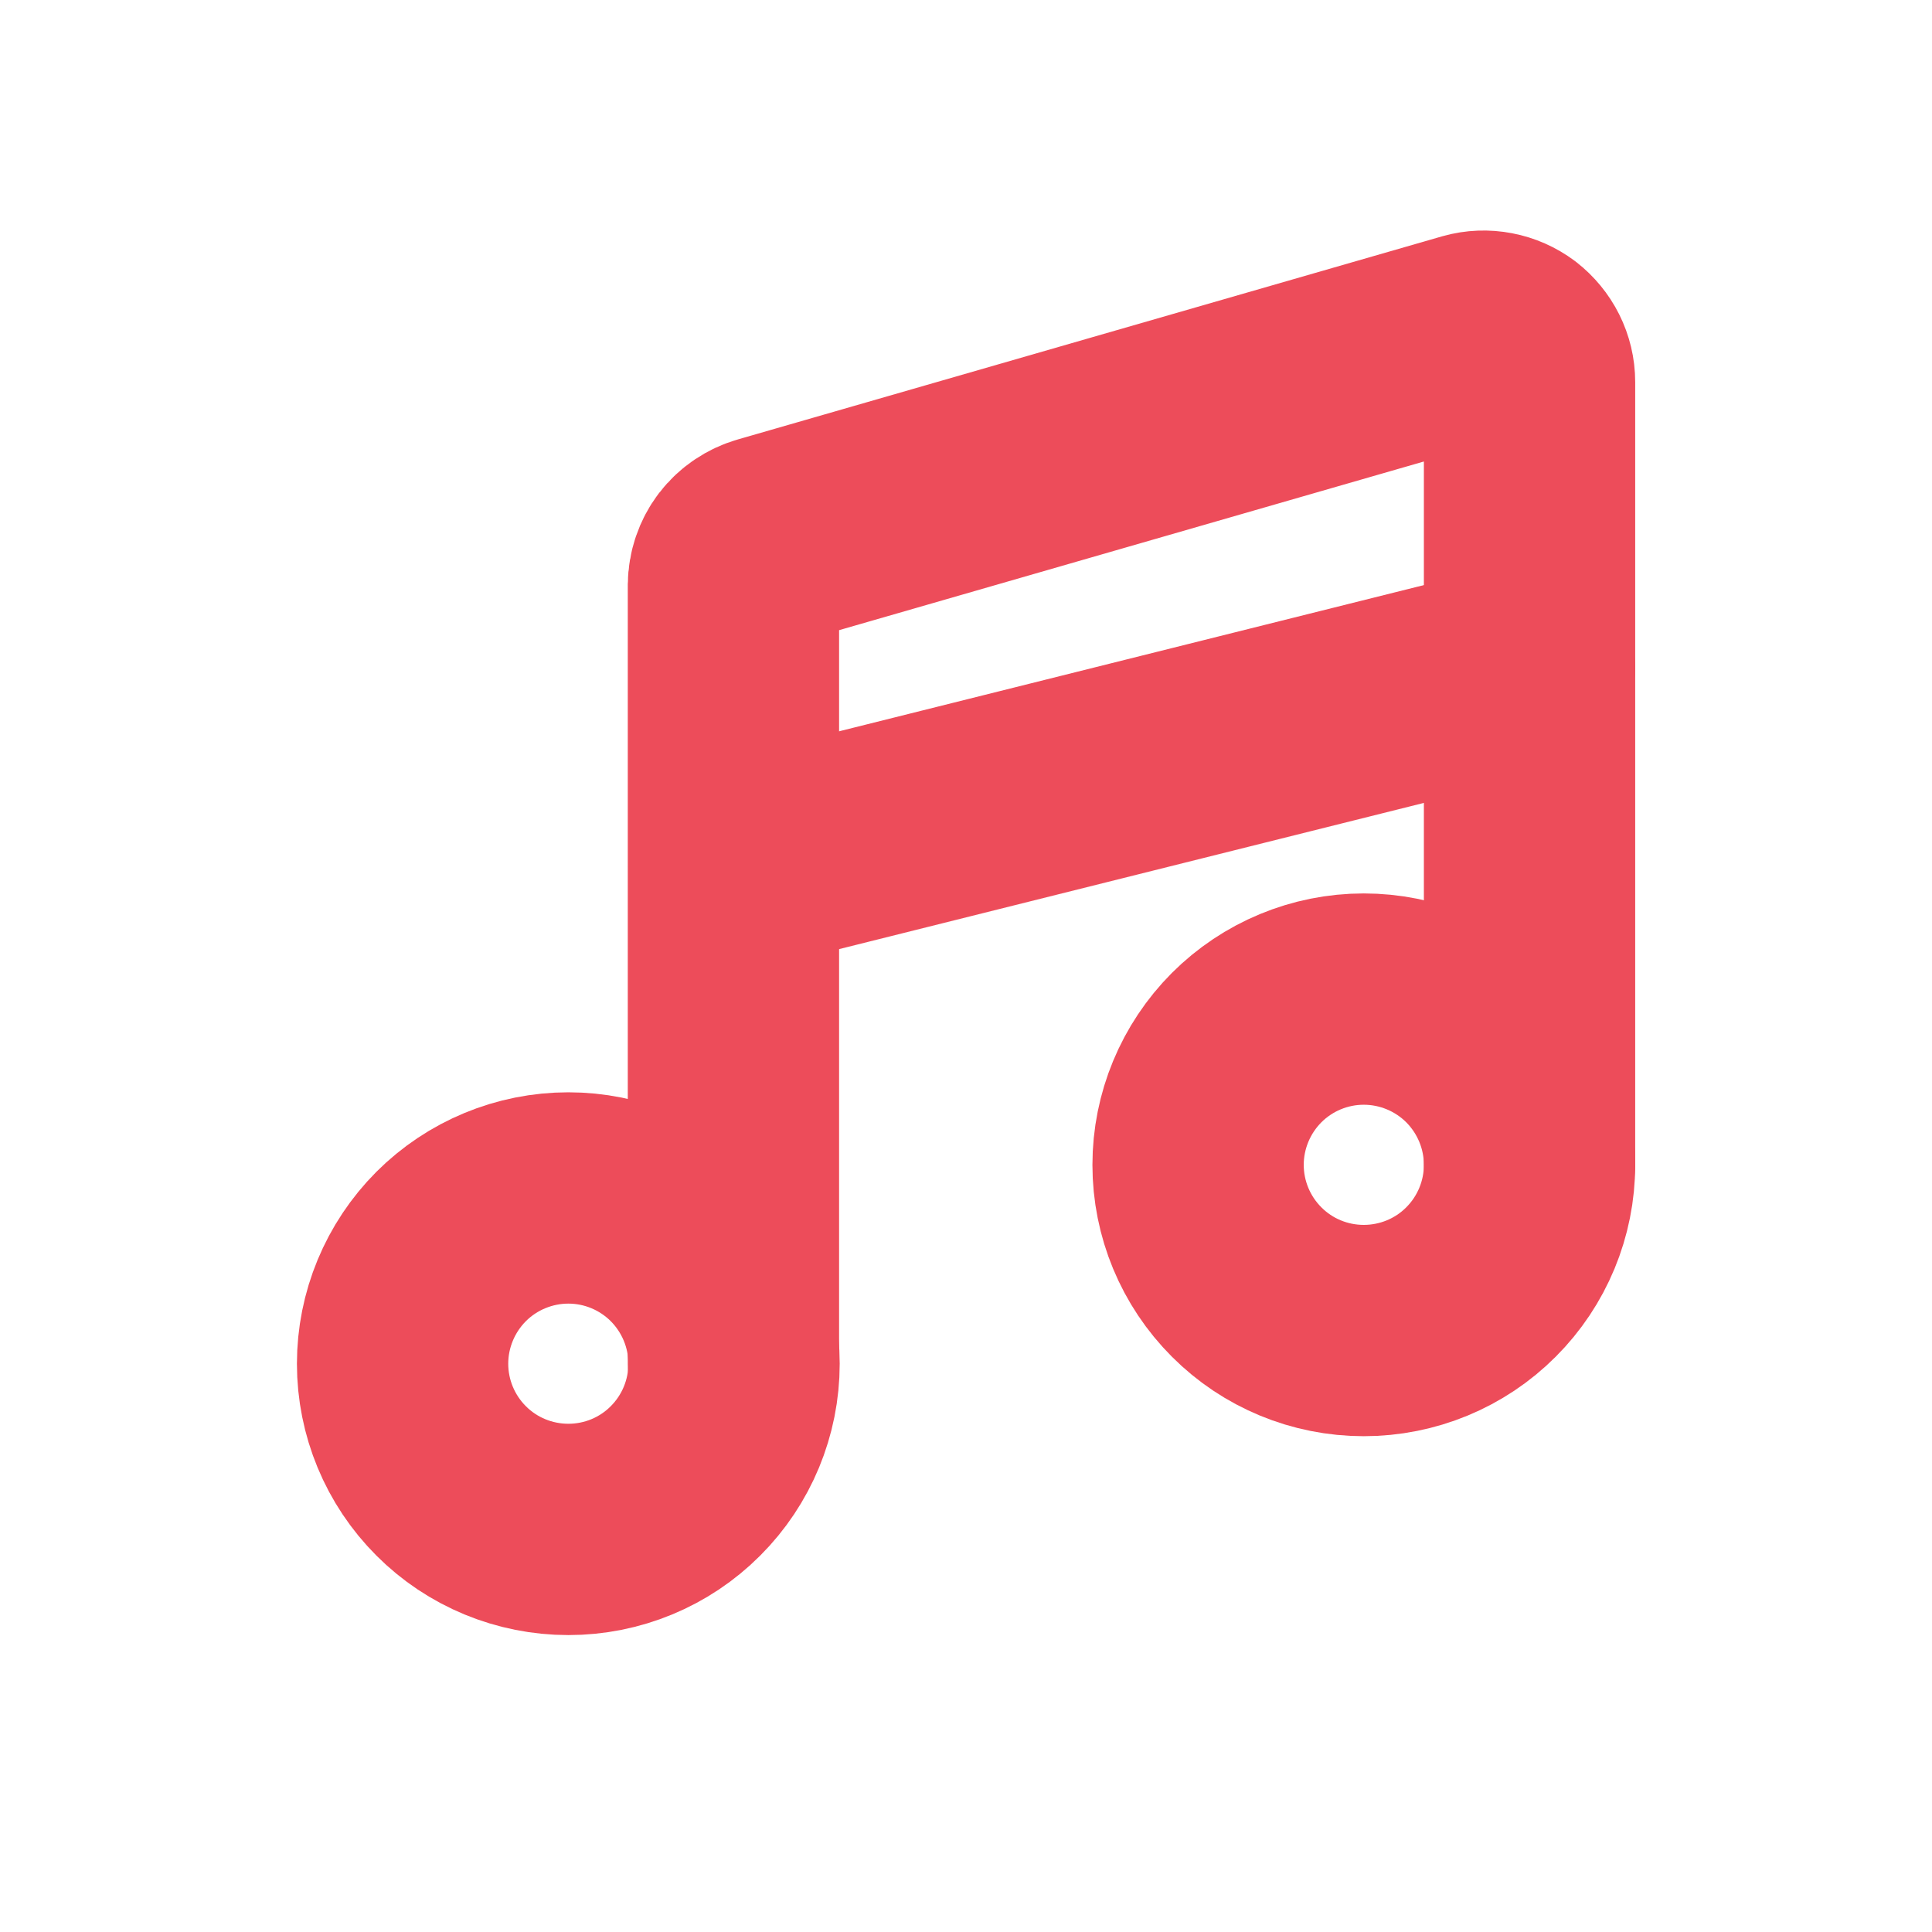 <?xml version="1.0" encoding="UTF-8" standalone="no"?>
<!DOCTYPE svg PUBLIC "-//W3C//DTD SVG 1.1//EN" "http://www.w3.org/Graphics/SVG/1.1/DTD/svg11.dtd">
<svg width="100%" height="100%" viewBox="0 0 16 16" version="1.1" xmlns="http://www.w3.org/2000/svg" xmlns:xlink="http://www.w3.org/1999/xlink" xml:space="preserve" xmlns:serif="http://www.serif.com/" style="fill-rule:evenodd;clip-rule:evenodd;stroke-linecap:round;stroke-linejoin:round;">
    <path d="M3.334,11.294C3.334,11.658 3.479,12.007 3.736,12.264C3.993,12.522 4.343,12.666 4.707,12.666C5.071,12.666 5.42,12.522 5.677,12.264C5.934,12.007 6.079,11.658 6.079,11.294C6.079,10.93 5.934,10.581 5.677,10.323C5.42,10.066 5.071,9.921 4.707,9.921C4.343,9.921 3.993,10.066 3.736,10.323C3.479,10.581 3.334,10.93 3.334,11.294Z" style="fill:none;fill-rule:nonzero;stroke:rgb(237,76,90);stroke-width:1.75px;"/>
    <path d="M9.922,9.647C9.922,10.011 10.067,10.36 10.324,10.617C10.581,10.875 10.93,11.019 11.294,11.019C11.658,11.019 12.008,10.875 12.265,10.617C12.522,10.36 12.667,10.011 12.667,9.647C12.667,9.283 12.522,8.934 12.265,8.676C12.008,8.419 11.658,8.274 11.294,8.274C10.93,8.274 10.581,8.419 10.324,8.676C10.067,8.934 9.922,9.283 9.922,9.647Z" style="fill:none;fill-rule:nonzero;stroke:rgb(237,76,90);stroke-width:1.75px;"/>
    <path d="M12.667,9.647L12.667,3.164C12.667,3.105 12.653,3.047 12.627,2.995C12.601,2.943 12.563,2.897 12.517,2.861C12.47,2.826 12.416,2.802 12.358,2.791C12.301,2.78 12.241,2.782 12.185,2.798L6.353,4.48C6.273,4.503 6.203,4.55 6.152,4.616C6.102,4.682 6.075,4.763 6.074,4.846L6.074,11.294" style="fill:none;fill-rule:nonzero;stroke:rgb(237,76,90);stroke-width:1.75px;"/>
    <path d="M6.078,7.176L12.666,5.529" style="fill:none;fill-rule:nonzero;stroke:rgb(237,76,90);stroke-width:1.75px;"/>
</svg>
